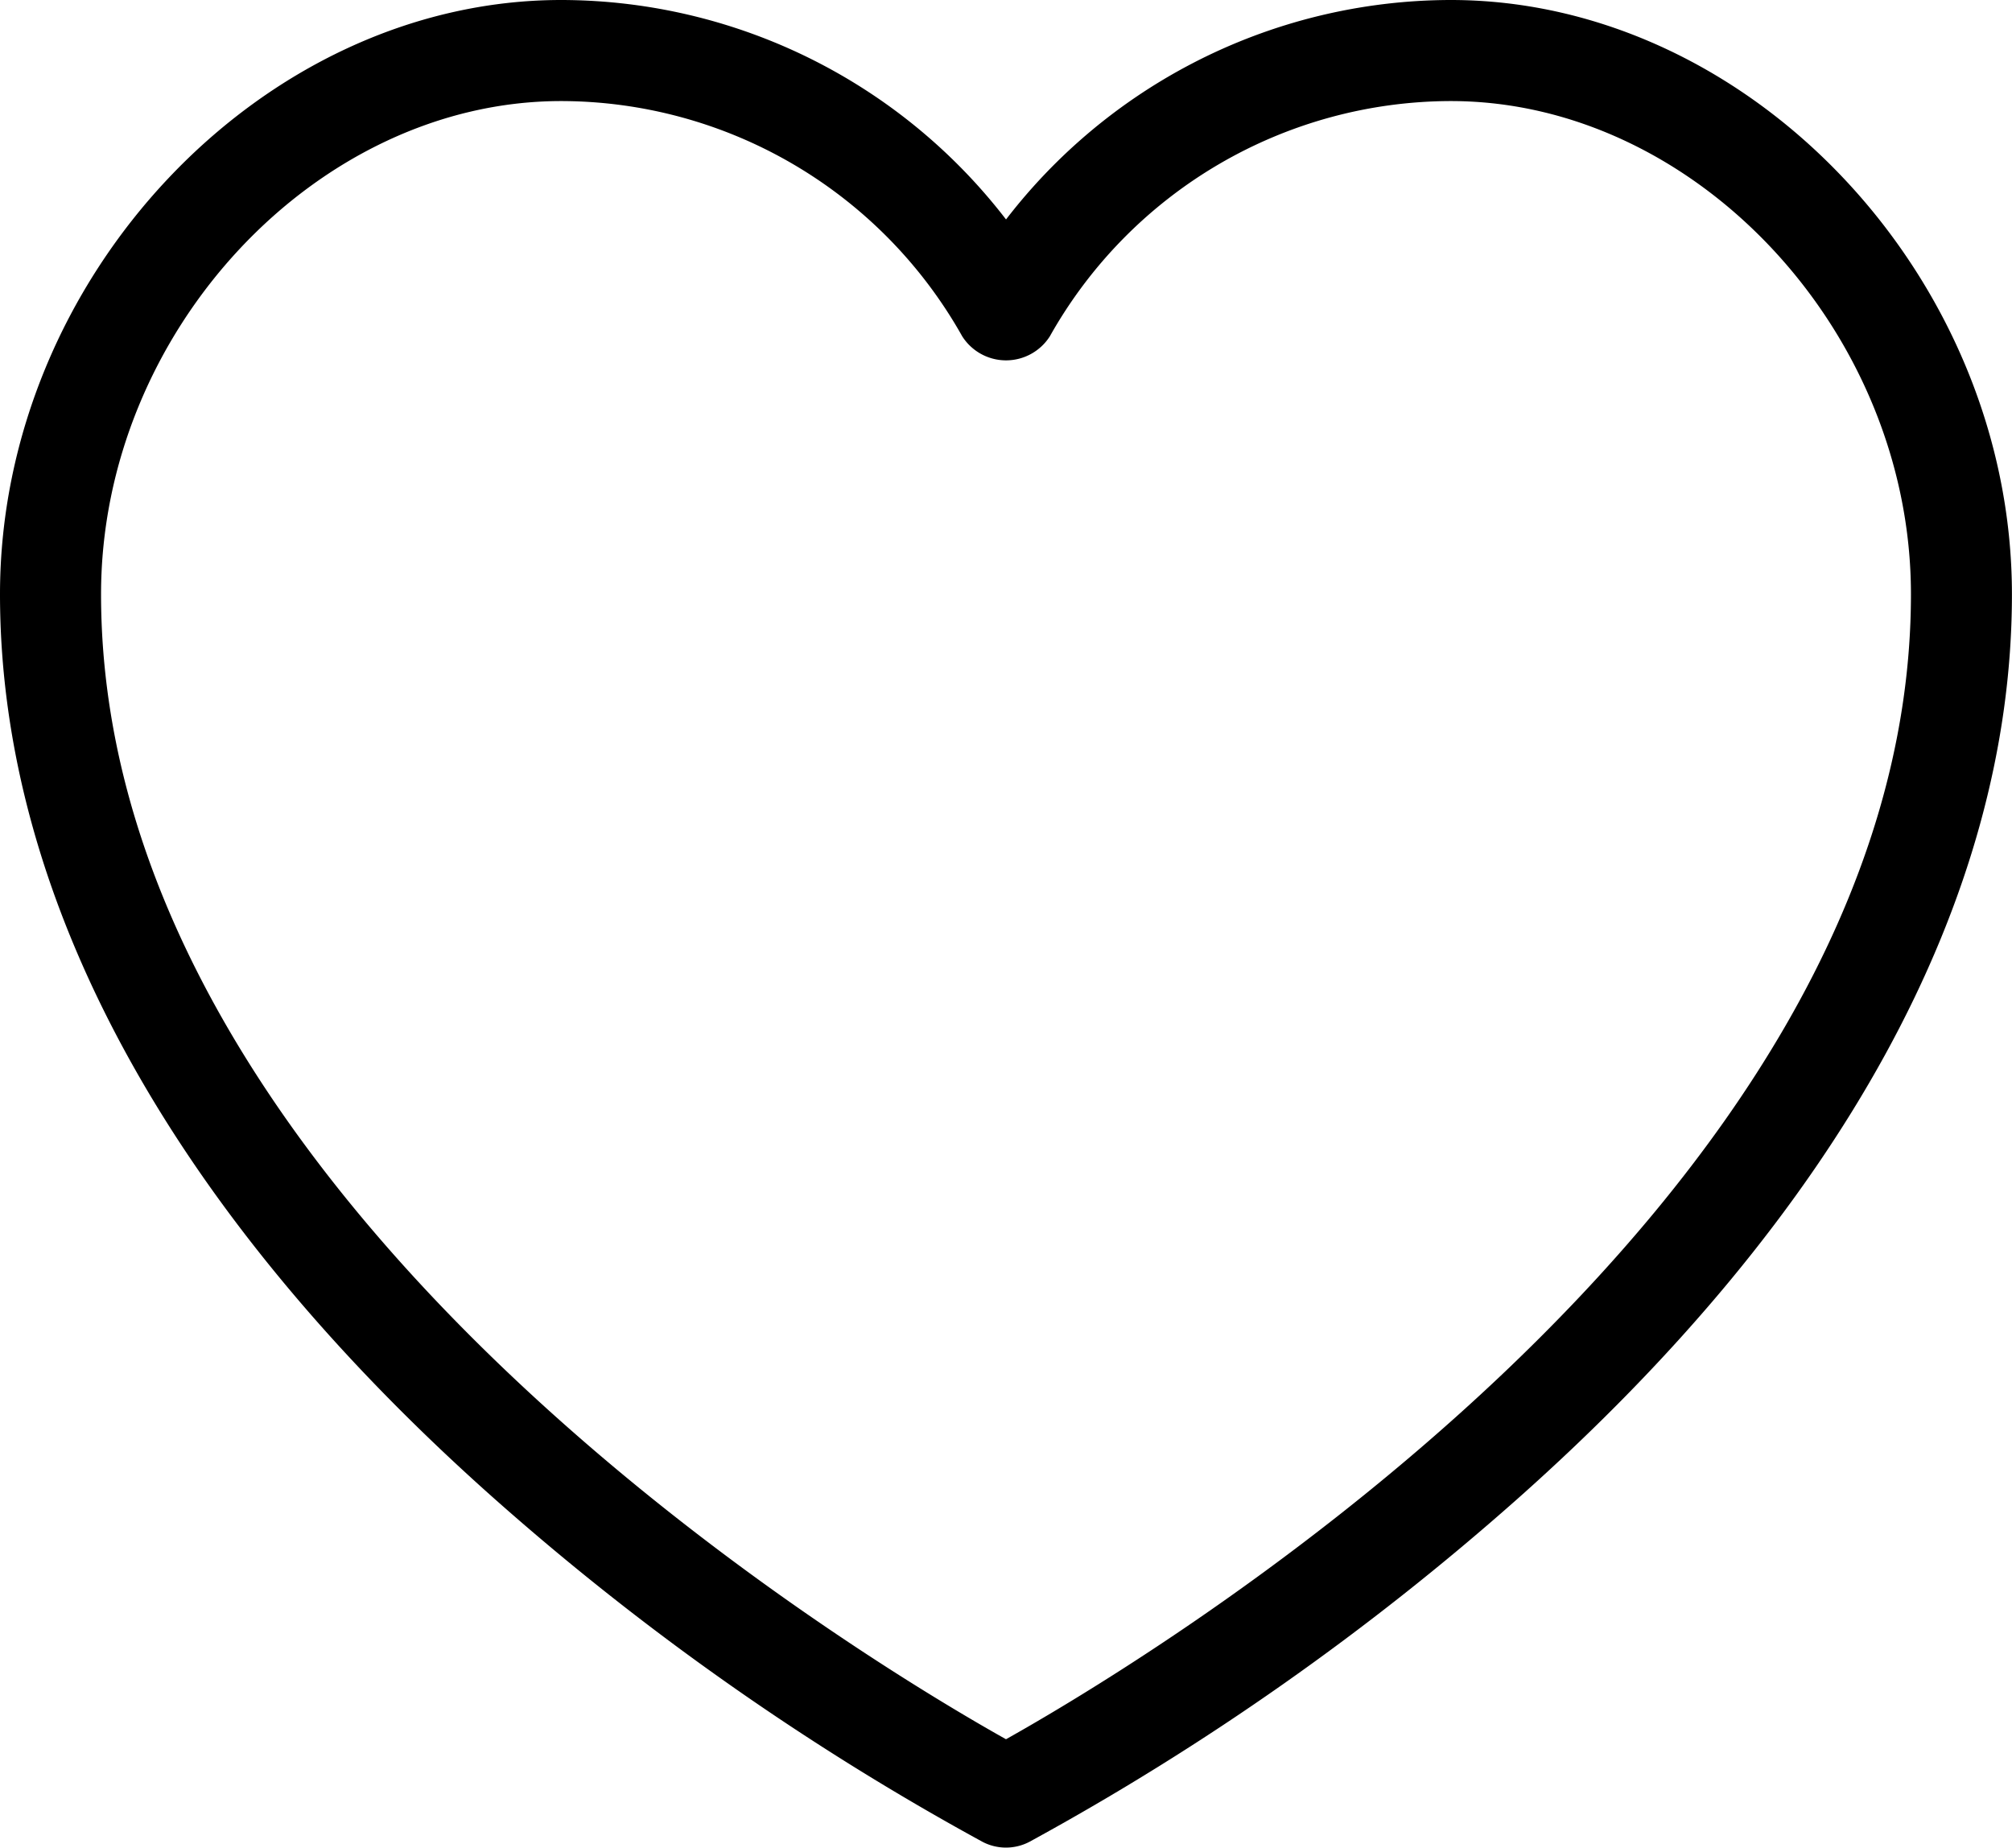 <svg xmlns="http://www.w3.org/2000/svg" width="28.591" height="26.255" viewBox="0 0 28.591 26.255">
  <path id="heart" d="M20.366,0a7.739,7.739,0,0,0-6.32,3.29A7.739,7.739,0,0,0,7.725,0C3.61,0,0,3.829,0,8.193c0,4.253,2.4,8.634,6.946,12.669A37.367,37.367,0,0,0,13.83,25.7a.469.469,0,0,0,.43,0,37.369,37.369,0,0,0,6.882-4.835c4.546-4.035,6.948-8.416,6.948-12.669C28.091,3.829,24.481,0,20.366,0Zm-6.32,24.749C12.326,23.8.936,17.171.936,8.193.936,4.327,4.108.936,7.725.936A6.8,6.8,0,0,1,13.638,4.4a.488.488,0,0,0,.816,0A6.8,6.8,0,0,1,20.366.936c3.617,0,6.789,3.391,6.789,7.257C27.154,17.171,15.765,23.8,14.045,24.749Zm0,0" transform="translate(0.25 0.25)" stroke="#000" stroke-width="0.5"/>
</svg>
